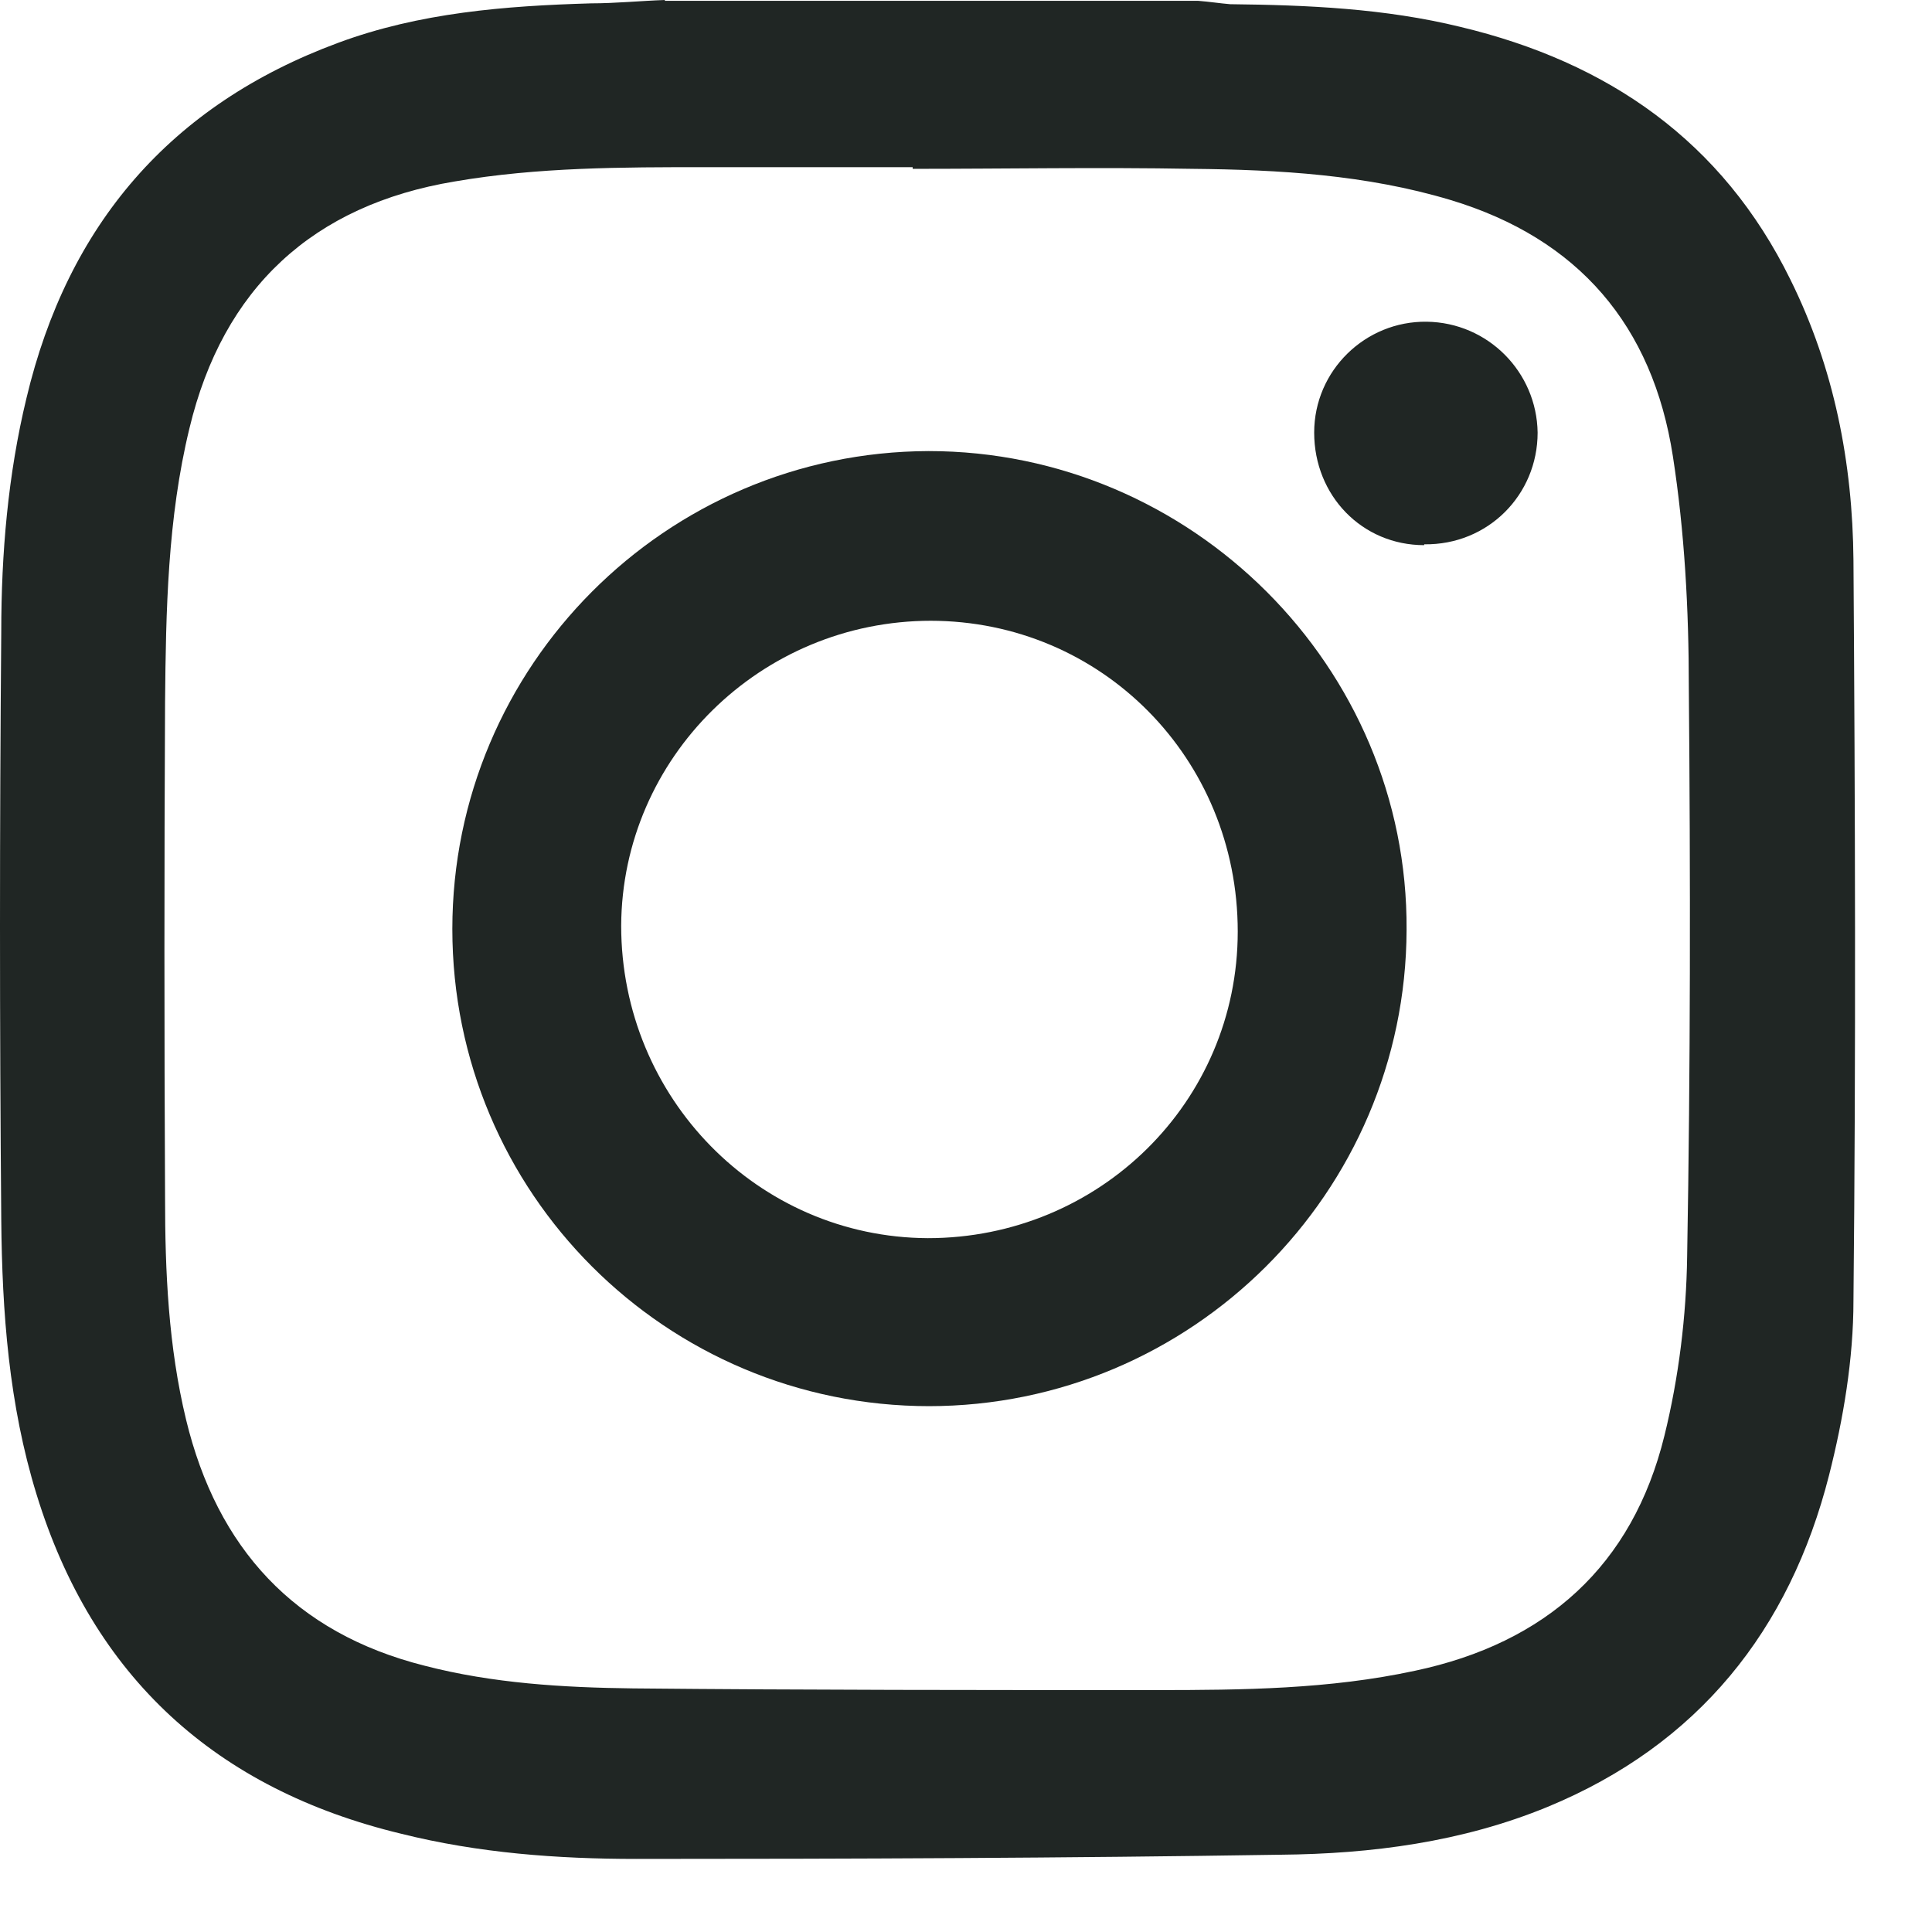 <svg width="23" height="23" viewBox="0 0 23 23" fill="none" xmlns="http://www.w3.org/2000/svg">
<g id="Group">
<path id="Vector" d="M7.915 0.01C10.035 0.01 12.145 0.01 14.265 0.01C14.395 0.02 14.525 0.04 14.645 0.05C15.565 0.06 16.485 0.1 17.385 0.32C19.145 0.74 20.505 1.68 21.315 3.33C21.835 4.38 22.055 5.51 22.065 6.67C22.085 9.61 22.095 12.54 22.065 15.48C22.065 16.18 21.945 16.89 21.775 17.56C21.305 19.41 20.215 20.77 18.425 21.51C17.405 21.93 16.325 22.07 15.245 22.08C12.685 22.12 10.135 22.13 7.575 22.13C6.635 22.13 5.695 22.06 4.775 21.83C2.575 21.3 1.105 19.97 0.435 17.79C0.105 16.72 0.025 15.62 0.015 14.52C-0.005 12.19 -0.005 9.86 0.015 7.52C0.015 6.59 0.095 5.65 0.315 4.74C0.805 2.68 2.025 1.25 4.025 0.51C4.995 0.15 6.015 0.07 7.035 0.04C7.325 0.04 7.625 0.01 7.915 0V0.01ZM10.865 1.99C10.045 1.99 9.225 1.99 8.405 1.99C7.405 1.99 6.405 1.99 5.415 2.16C3.725 2.44 2.655 3.43 2.255 5.1C1.995 6.17 1.975 7.27 1.965 8.36C1.955 10.33 1.955 12.29 1.965 14.26C1.965 15.14 2.005 16.03 2.215 16.9C2.585 18.43 3.505 19.44 5.055 19.83C5.865 20.04 6.705 20.09 7.535 20.1C9.605 20.12 11.685 20.12 13.755 20.12C14.795 20.12 15.825 20.11 16.845 19.89C18.405 19.56 19.435 18.64 19.815 17.09C19.985 16.4 20.075 15.67 20.085 14.96C20.125 12.7 20.125 10.44 20.105 8.18C20.105 7.26 20.055 6.33 19.915 5.43C19.675 3.88 18.795 2.84 17.265 2.38C16.265 2.08 15.225 2.02 14.195 2.01C13.085 1.99 11.975 2.01 10.865 2.01V1.99Z" fill="#202624"/>
<path id="Vector_2" d="M11.065 16.74C7.925 16.74 5.385 14.2 5.385 11.06C5.385 7.93 7.925 5.38 11.055 5.37C14.185 5.37 16.765 7.94 16.745 11.07C16.735 14.2 14.185 16.74 11.055 16.74H11.065ZM11.085 7.39C9.055 7.39 7.405 9.02 7.395 11.02C7.395 13.07 9.025 14.73 11.045 14.74C13.085 14.74 14.735 13.12 14.735 11.09C14.735 9.03 13.115 7.39 11.075 7.39H11.085Z" fill="#202624"/>
<path id="Vector_3" d="M16.955 6.49C16.215 6.49 15.645 5.9 15.645 5.15C15.645 4.41 16.255 3.82 16.985 3.83C17.715 3.84 18.295 4.43 18.305 5.15C18.305 5.89 17.715 6.49 16.955 6.48V6.49Z" fill="#202624"/>
</g>
</svg>
